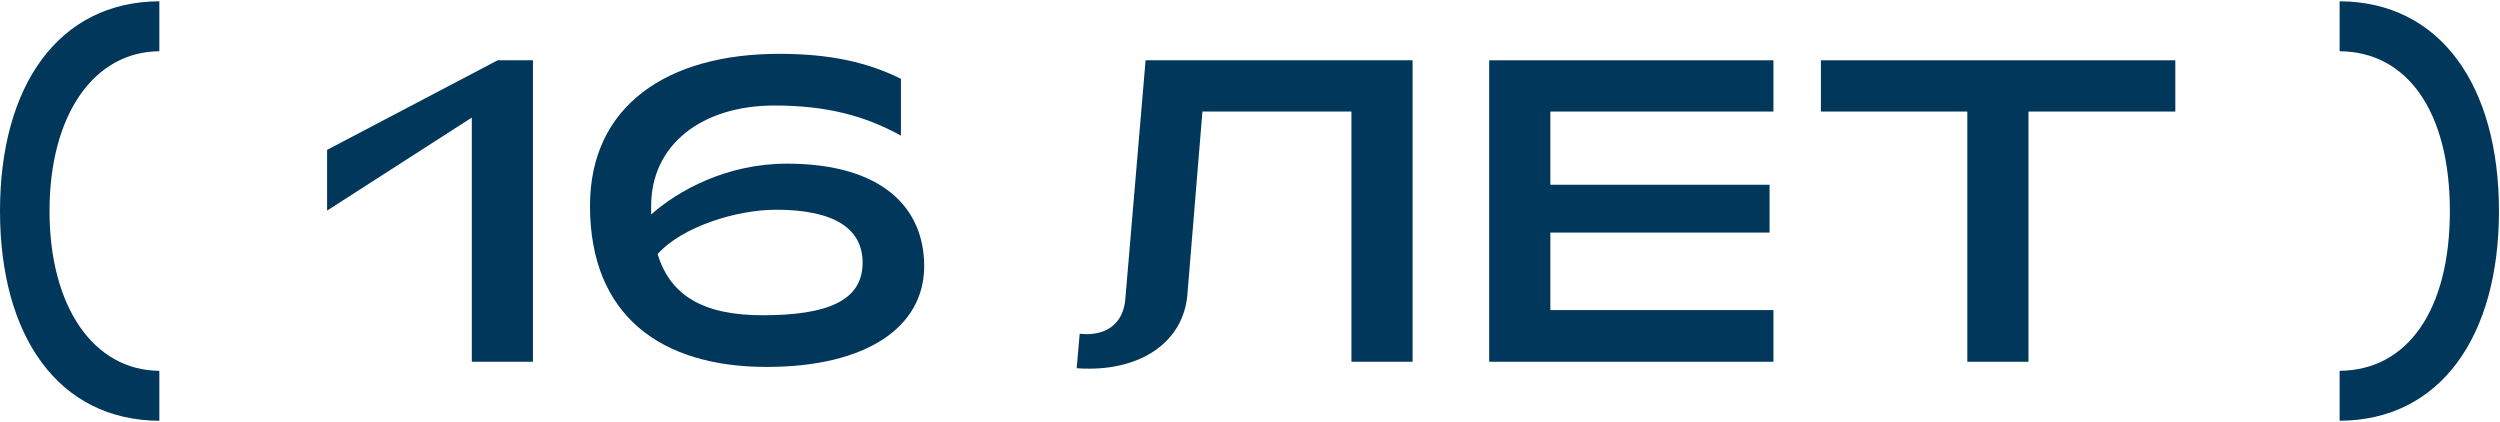 <?xml version="1.0" encoding="UTF-8"?>
<svg xmlns="http://www.w3.org/2000/svg" width="1161" height="196" viewBox="0 0 1161 196" fill="none">
  <path d="M74 195.4V172.2C43.4 172 23 142.4 23 98C23 53.6 43.4 24 74 23.8V0.6C27.2 0.8 0 39.8 0 98C0 156.2 27.2 195.2 74 195.4Z" fill="#00375B"></path>
  <path d="M219.106 168H247.506V28H231.106L151.906 69.6V97.8L219.106 54.6V168Z" fill="#00375B"></path>
  <path d="M355.995 170.4C402.595 170.4 429.195 151.8 429.195 123.6C429.195 96.4 409.595 76 365.395 76C337.595 76 314.995 88.4 302.395 99.6V95.6C302.395 67 326.195 49 359.595 49C383.995 49 401.795 53.8 418.395 63V36.6C403.395 29.2 386.395 25 361.795 25C309.795 25 273.995 49.2 273.995 95.6C273.995 146.6 306.995 170.4 355.995 170.4ZM354.195 146.4C326.995 146.4 311.395 137.6 305.395 118C316.595 105.4 341.795 97.4 360.395 97.4C387.195 97.4 400.595 106 400.595 122C400.595 139.8 383.995 146.4 354.195 146.4Z" fill="#00375B"></path>
  <path d="M506.008 171.2C530.008 171.2 549.408 159 551.408 137L558.408 51.8H627.608V168H656.008V28H532.008L522.608 138.8C521.808 148.8 515.608 155.2 504.408 155.2C503.408 155.2 502.408 155 501.408 155L500.008 171C502.208 171.2 504.008 171.2 506.008 171.2Z" fill="#00375B"></path>
  <path d="M691.584 168H823.584V144H719.984V108H821.784V85.8H719.984V51.8H823.584V28H691.584V168Z" fill="#00375B"></path>
  <path d="M913.623 168H942.023V51.8H1010.22V28H845.623V51.8H913.623V168Z" fill="#00375B"></path>
  <path d="M1086.52 195.4C1133.32 195.2 1160.52 156.2 1160.52 98C1160.52 39.8 1133.32 0.8 1086.52 0.6V23.8C1117.92 24 1137.72 51.8 1137.72 98C1137.72 144.2 1117.92 172 1086.52 172.2V195.4Z" fill="#00375B"></path>
</svg>
